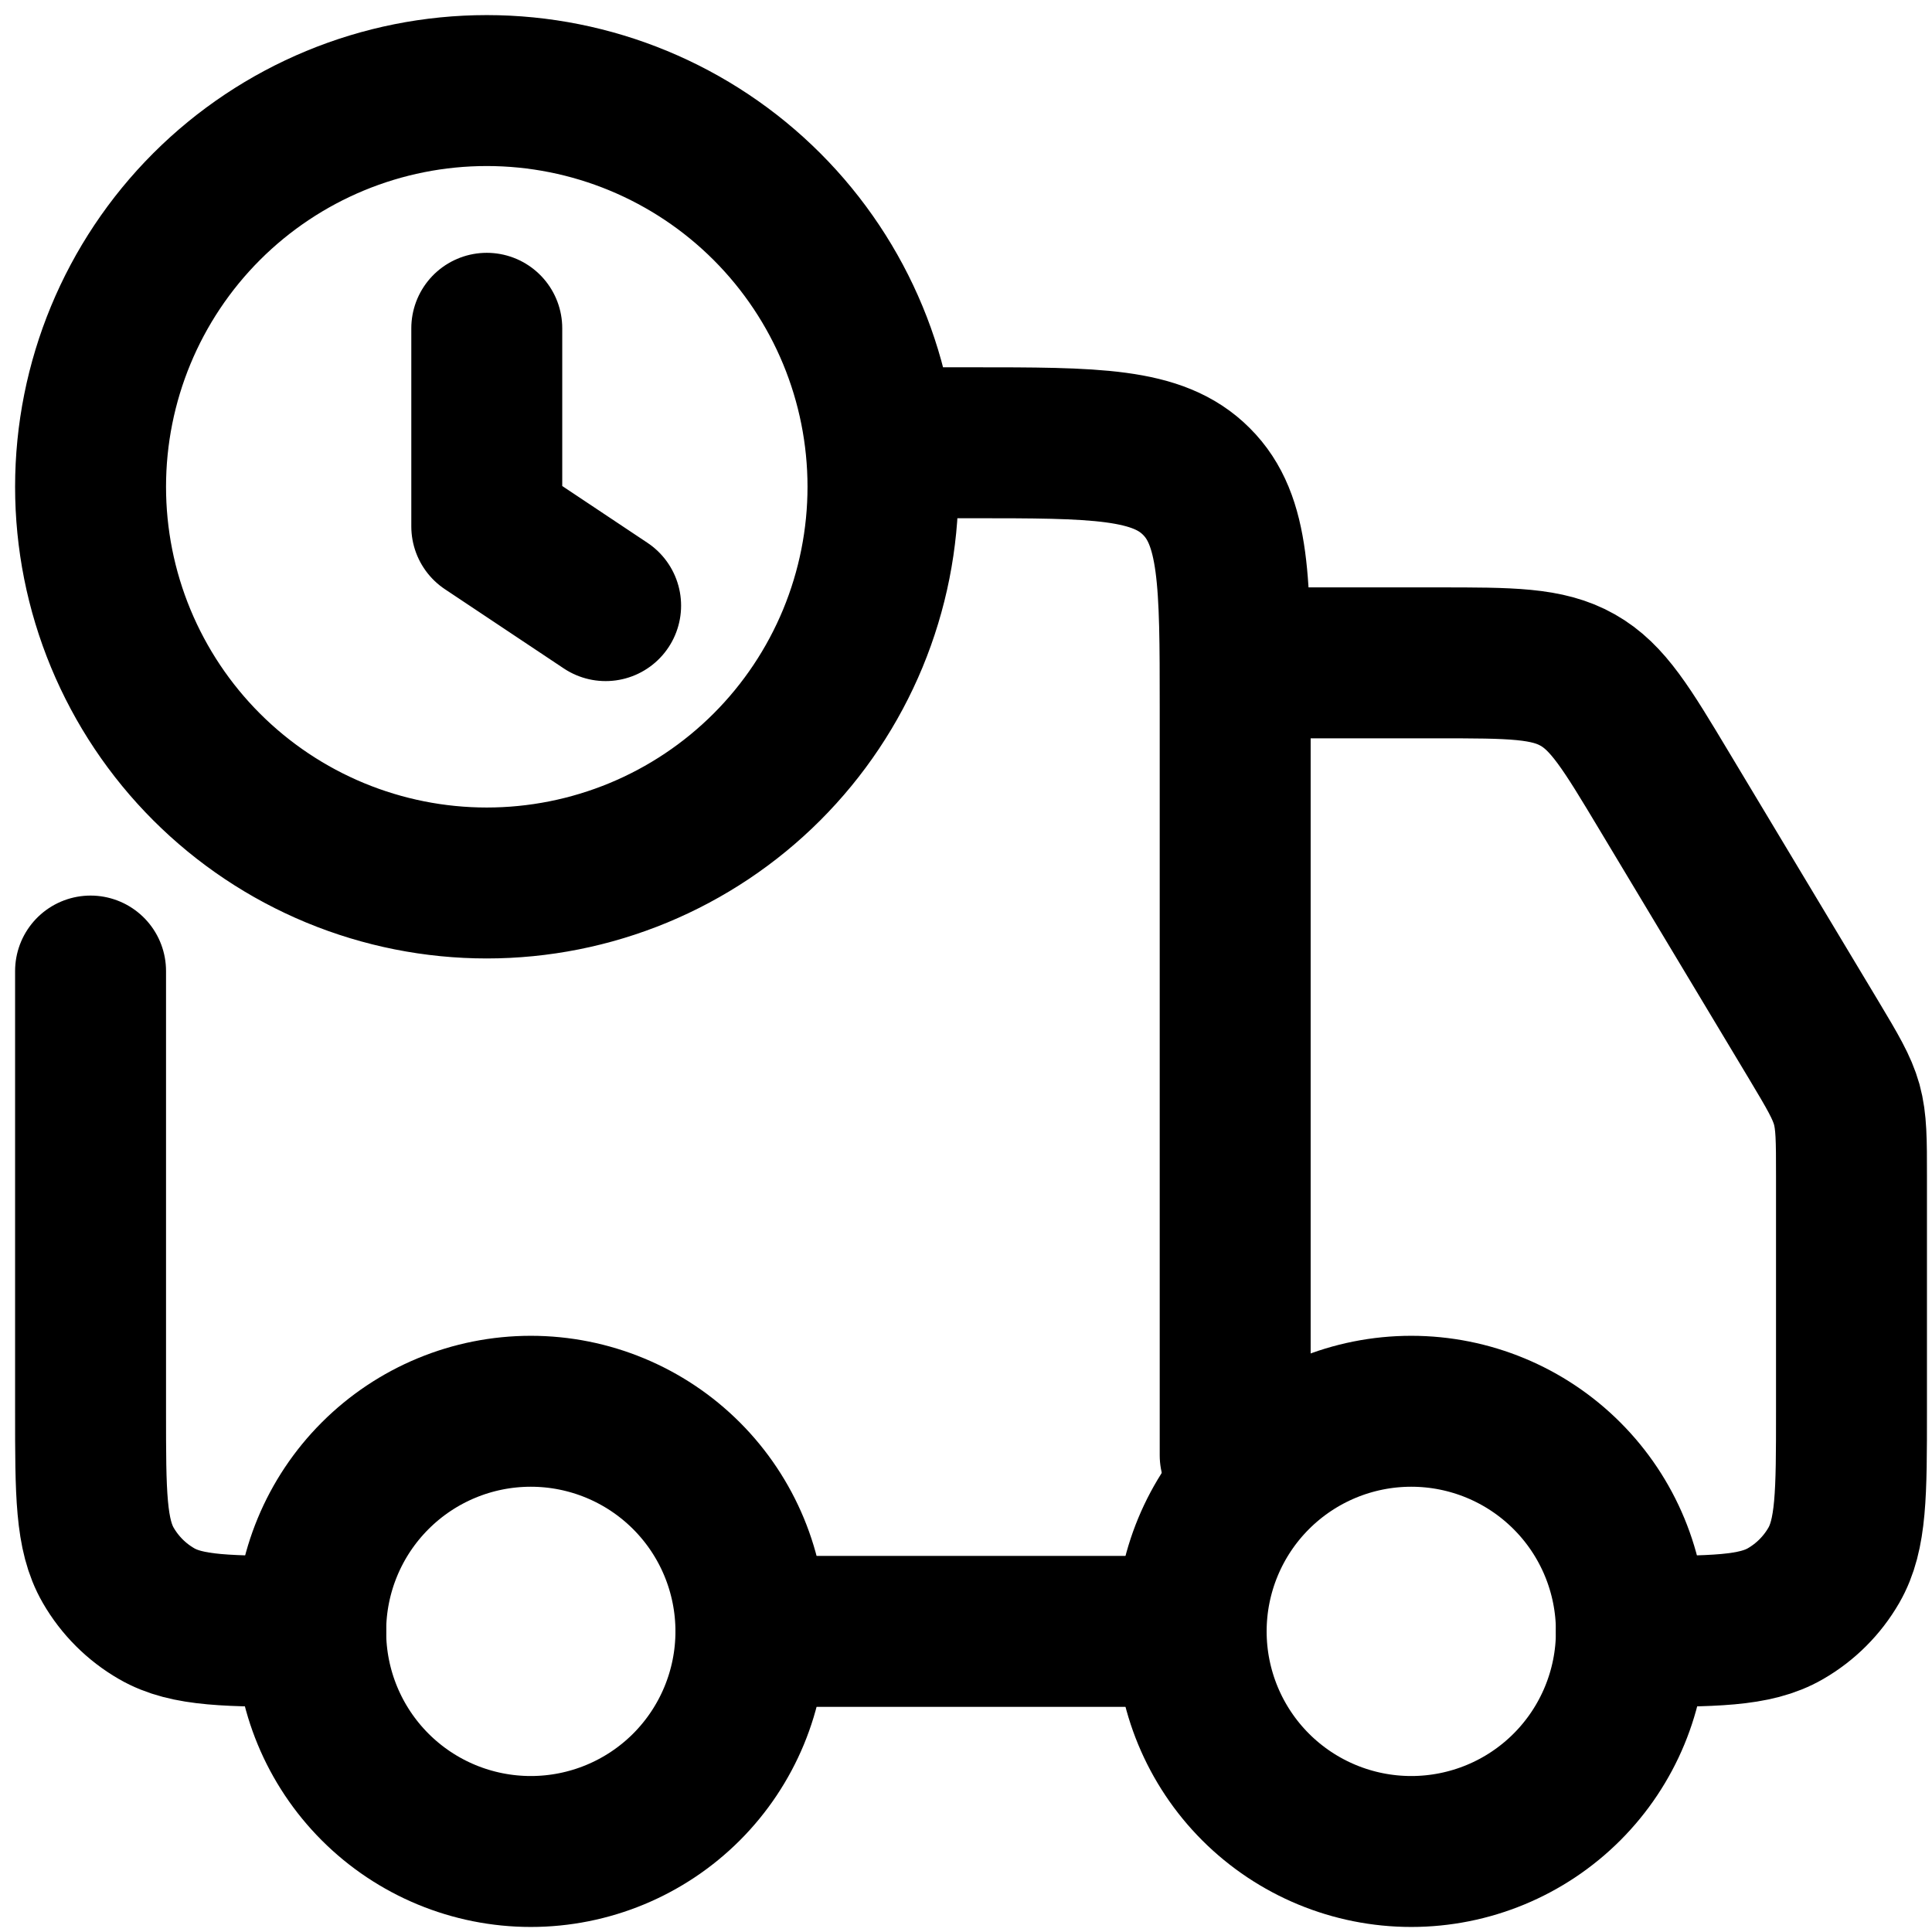 <?xml version="1.0" encoding="UTF-8"?> <svg xmlns="http://www.w3.org/2000/svg" width="64" height="64" viewBox="0 0 64 64" fill="none"><path d="M54.042 54.042C54.042 55.975 53.274 57.83 51.906 59.198C50.539 60.565 48.684 61.333 46.75 61.333C44.816 61.333 42.962 60.565 41.594 59.198C40.227 57.83 39.459 55.975 39.459 54.042C39.459 52.108 40.227 50.253 41.594 48.886C42.962 47.518 44.816 46.75 46.75 46.75C48.684 46.75 50.539 47.518 51.906 48.886C53.274 50.253 54.042 52.108 54.042 54.042ZM24.875 54.042C24.875 55.975 24.107 57.83 22.74 59.198C21.372 60.565 19.517 61.333 17.584 61.333C15.65 61.333 13.795 60.565 12.428 59.198C11.06 57.83 10.292 55.975 10.292 54.042C10.292 52.108 11.06 50.253 12.428 48.886C13.795 47.518 15.65 46.75 17.584 46.75C19.517 46.75 21.372 47.518 22.74 48.886C24.107 50.253 24.875 52.108 24.875 54.042Z" stroke="black" stroke-width="5" stroke-linecap="round" stroke-linejoin="round"></path><path d="M3 32.167V46.75C3 49.477 3 50.839 3.586 51.854C3.97 52.519 4.522 53.071 5.188 53.455C6.202 54.042 7.565 54.042 10.292 54.042M39.458 54.042H24.875M40.917 48.208V23.417C40.917 19.293 40.917 17.23 39.633 15.95C38.356 14.667 36.294 14.667 32.167 14.667H29.25M42.375 21.958H47.628C50.049 21.958 51.259 21.958 52.263 22.527C53.266 23.093 53.887 24.131 55.133 26.208L60.088 34.462C60.706 35.495 61.015 36.014 61.176 36.585C61.333 37.16 61.333 37.761 61.333 38.965V46.75C61.333 49.477 61.333 50.839 60.747 51.854C60.363 52.519 59.811 53.071 59.146 53.455C58.131 54.042 56.769 54.042 54.042 54.042M20.062 20.062L16.125 17.438V10.875M3 16.125C3 17.849 3.339 19.555 3.999 21.148C4.659 22.74 5.625 24.187 6.844 25.406C8.063 26.625 9.51 27.591 11.102 28.251C12.695 28.91 14.401 29.25 16.125 29.25C17.849 29.25 19.555 28.91 21.148 28.251C22.74 27.591 24.187 26.625 25.406 25.406C26.625 24.187 27.591 22.74 28.251 21.148C28.91 19.555 29.25 17.849 29.25 16.125C29.25 12.644 27.867 9.306 25.406 6.844C22.944 4.383 19.606 3 16.125 3C12.644 3 9.306 4.383 6.844 6.844C4.383 9.306 3 12.644 3 16.125Z" stroke="black" stroke-width="5" stroke-linecap="round" stroke-linejoin="round"></path></svg> 